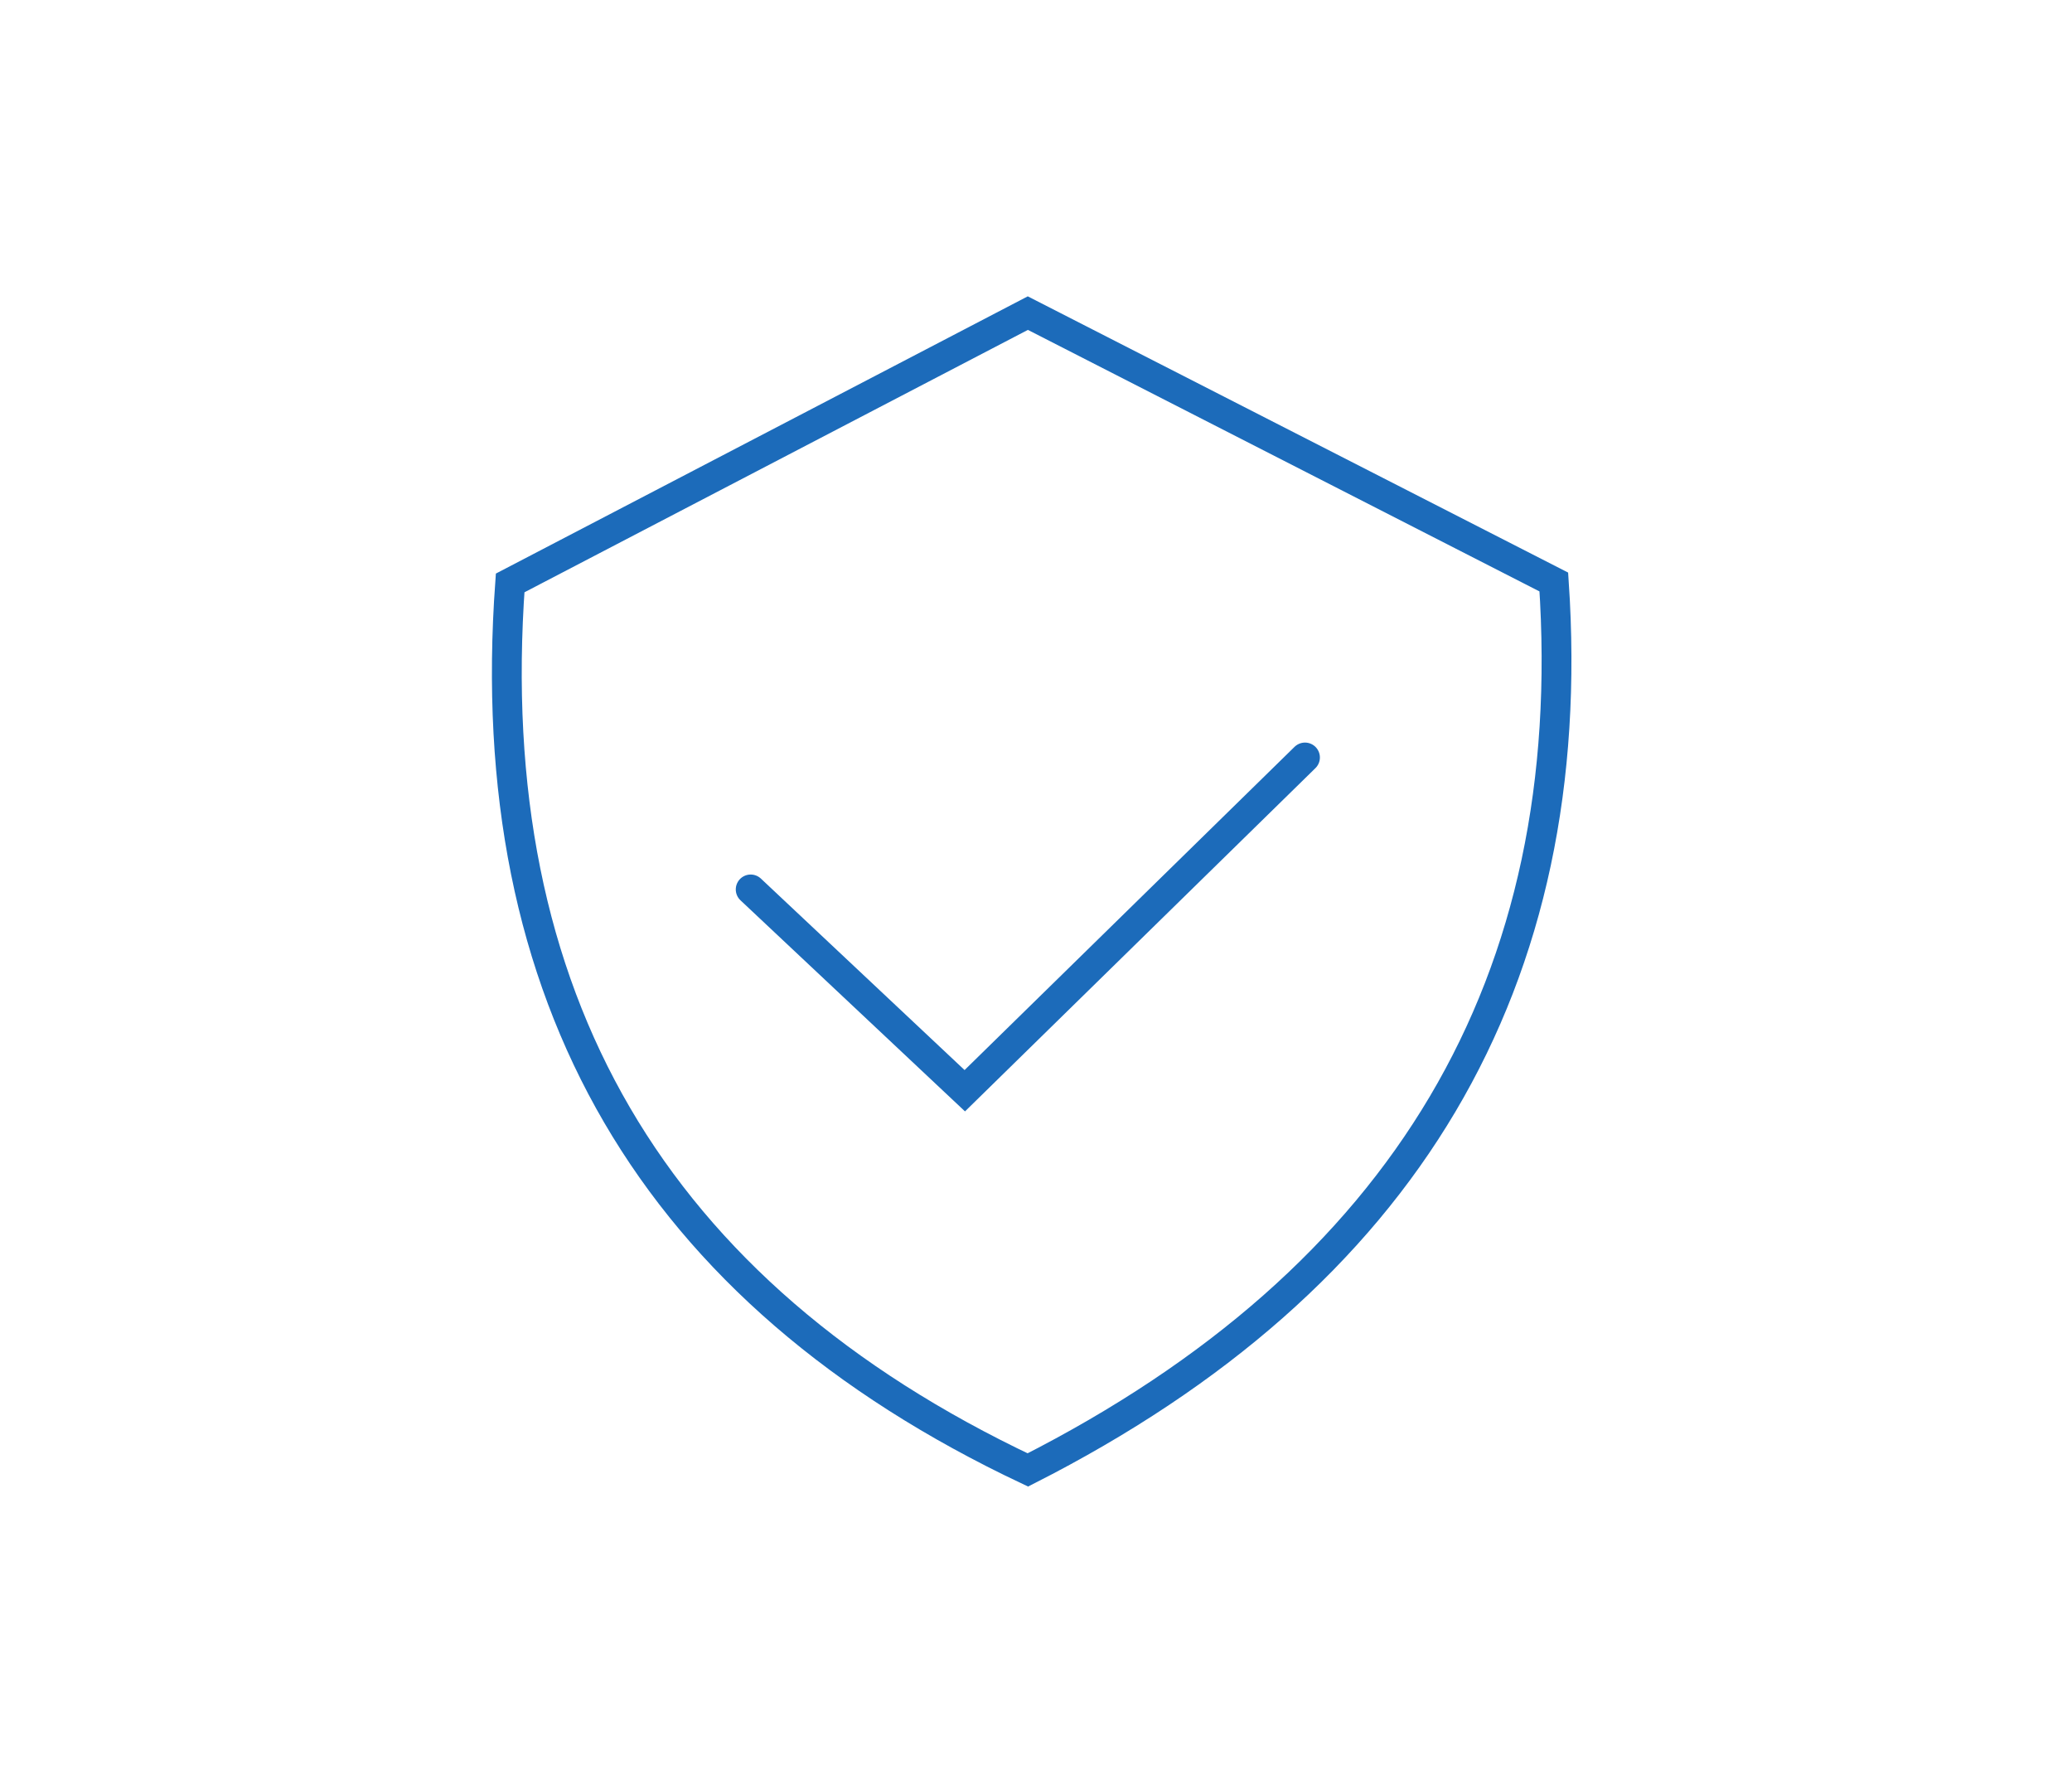 <svg width="139" height="120" viewBox="0 0 139 120" xmlns="http://www.w3.org/2000/svg">
    <g stroke="#1C6BBA" stroke-width="2" fill="none" fill-rule="evenodd">
        <path d="m68.952 21 35.286 18.034c1.815 26.835-9.947 46.686-35.285 59.552-25.162-11.895-36.739-31.725-34.73-59.489L68.952 21z"/>
        <path stroke-linecap="round" d="m50.359 59.653 14.364 13.5 22.822-22.35"/>
    </g>
</svg>
